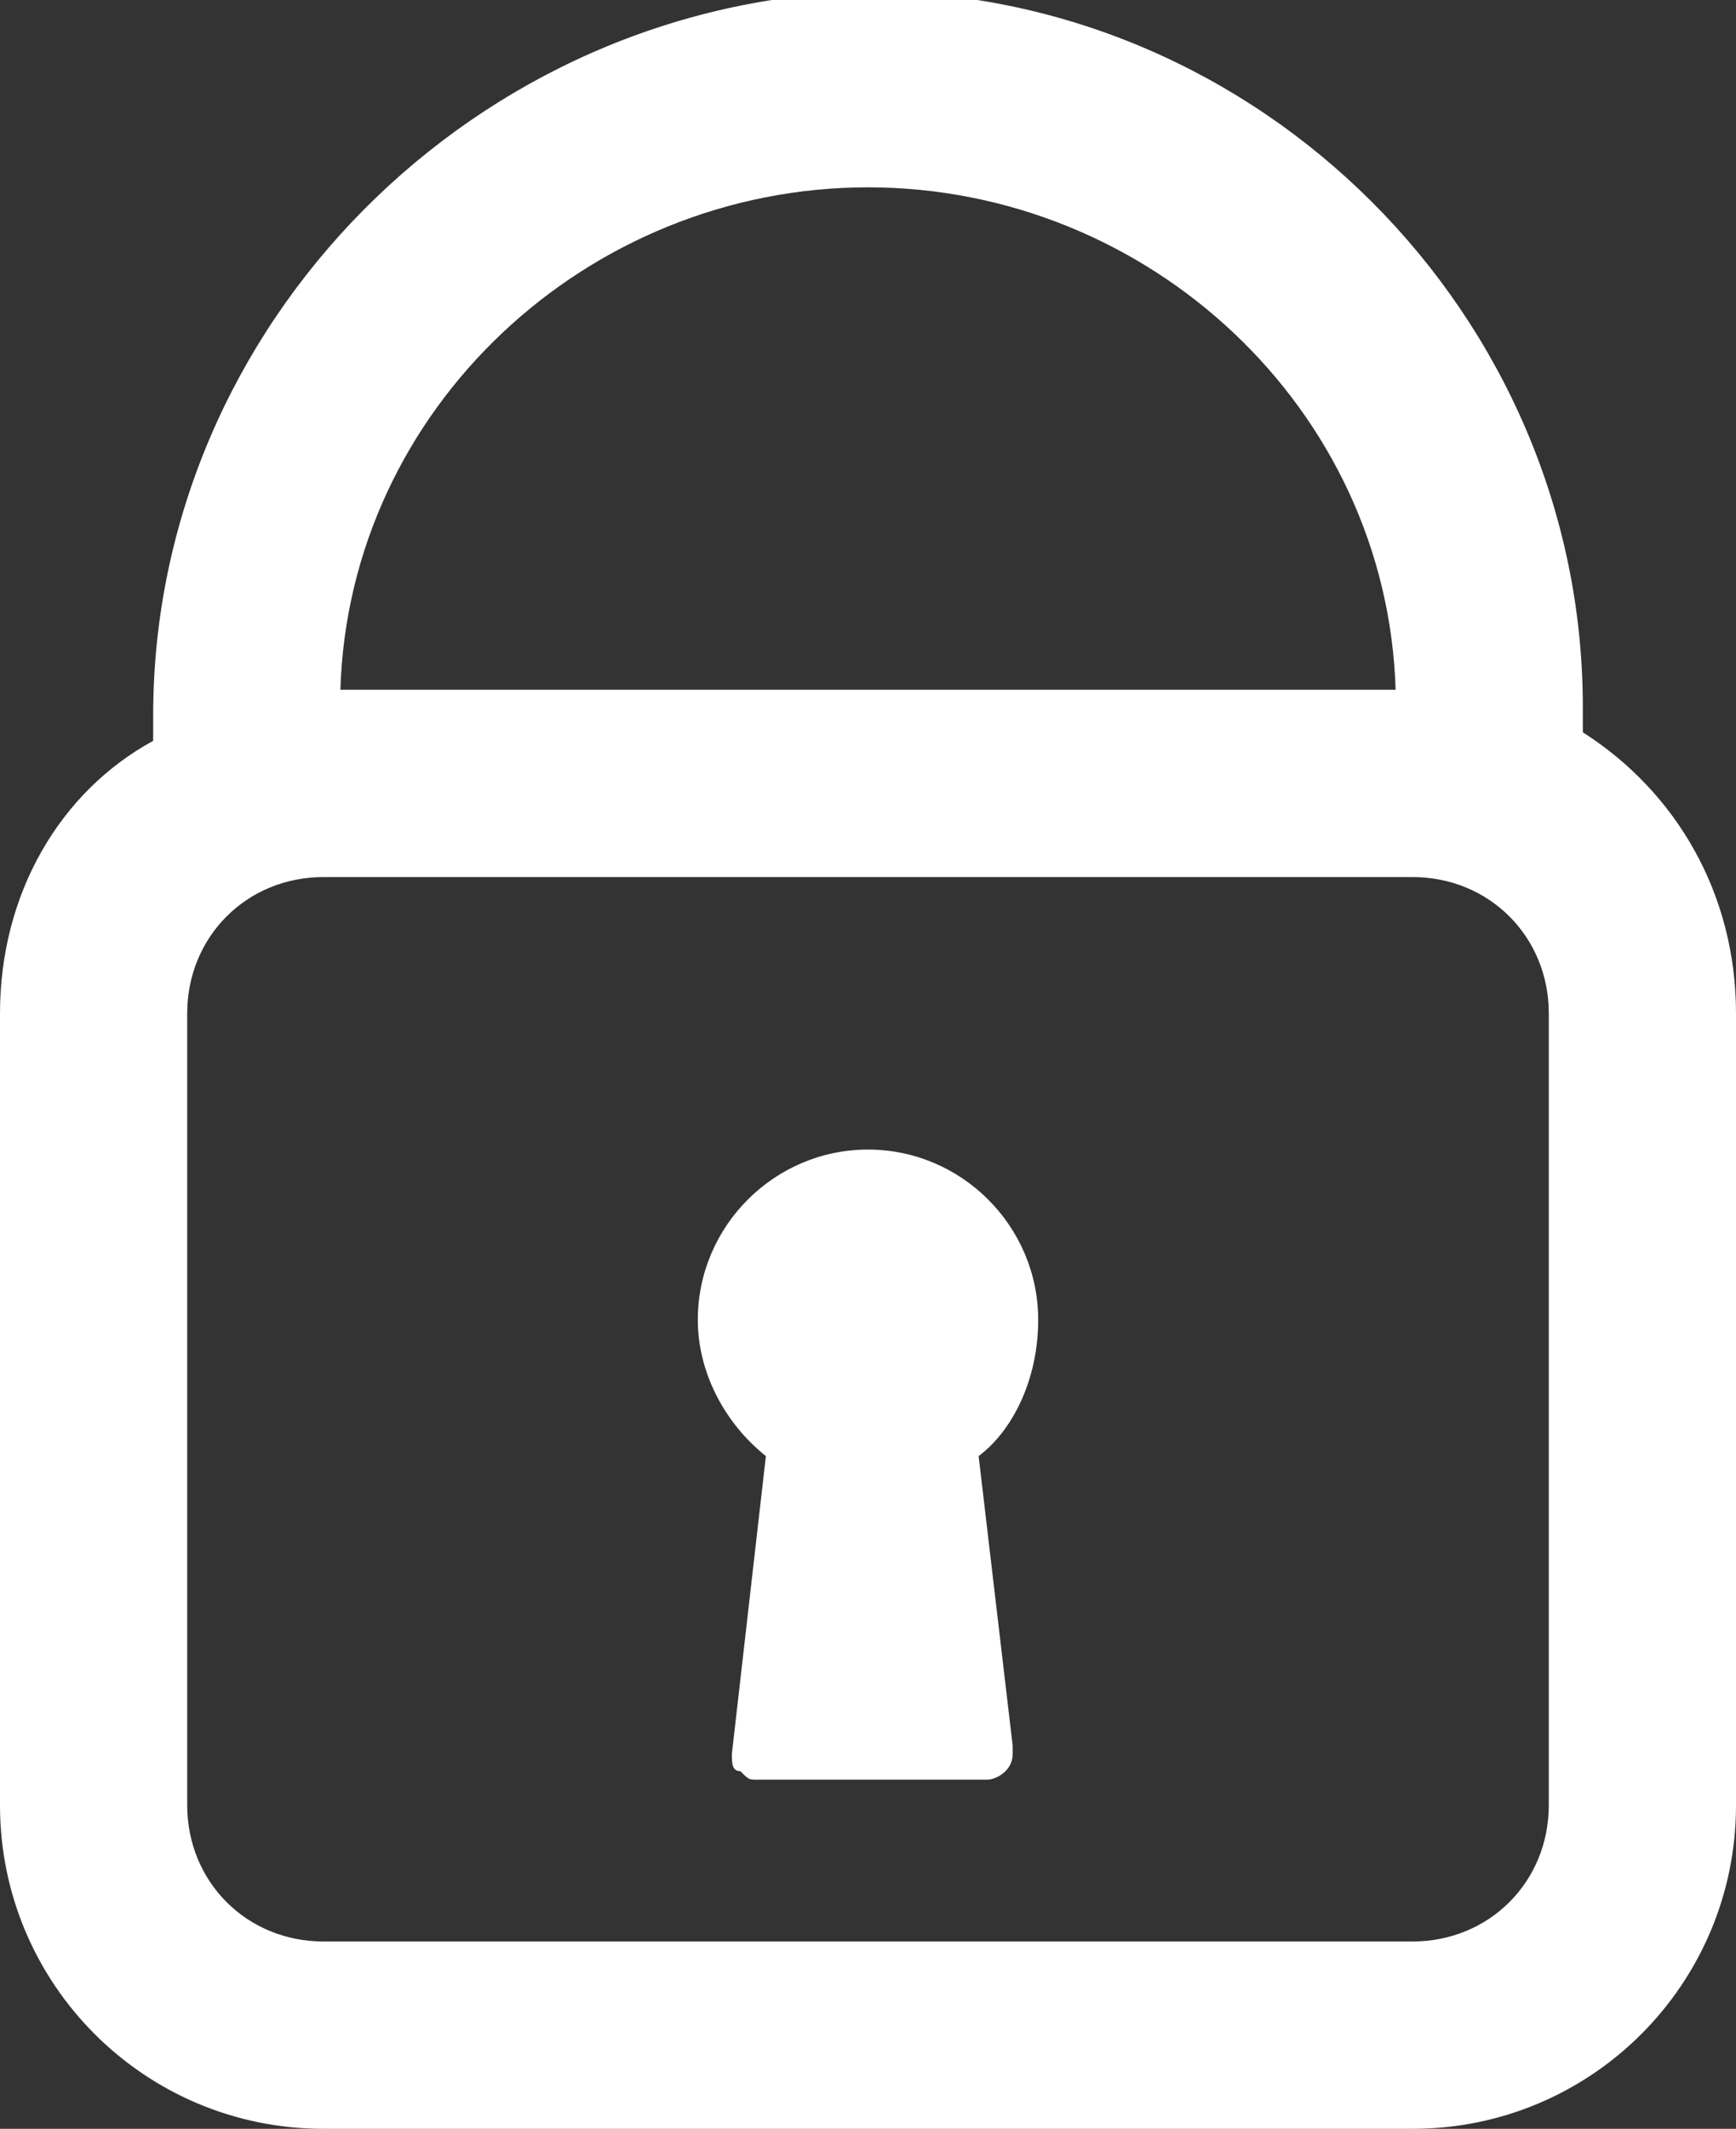 <?xml version="1.0" encoding="utf-8"?>
<!-- Generator: Adobe Illustrator 18.0.0, SVG Export Plug-In . SVG Version: 6.00 Build 0)  -->
<!DOCTYPE svg PUBLIC "-//W3C//DTD SVG 1.1//EN" "http://www.w3.org/Graphics/SVG/1.1/DTD/svg11.dtd">
<svg version="1.1" id="Layer_1" xmlns="http://www.w3.org/2000/svg" xmlns:xlink="http://www.w3.org/1999/xlink" x="0px" y="0px"
	 viewBox="0 0 20.4 25" enable-background="new 0 0 20.4 25" xml:space="preserve">
<rect x="0" y="0" width="20.4" height="25" fill="#333333" stroke="none"/>
<g>
	<g>
		<path fill="#FFFFFF" d="M18.6,8.6c0-0.1,0-0.2,0-0.3c0-4.6-3.8-8.4-8.4-8.4C5.6,0,1.8,3.8,1.8,8.4c0,0.1,0,0.2,0,0.3
			C0.7,9.3,0,10.5,0,11.9v9.3C0,23.3,1.7,25,3.8,25h12.8c2.1,0,3.8-1.7,3.8-3.8v-9.3C20.4,10.5,19.7,9.3,18.6,8.6z M10.2,2.2
			c3.3,0,6.1,2.6,6.2,5.9H4C4.1,4.8,6.9,2.2,10.2,2.2z M18.2,21.2c0,0.9-0.7,1.6-1.6,1.6H3.8c-0.9,0-1.6-0.7-1.6-1.6v-9.3
			c0-0.9,0.7-1.6,1.6-1.6h12.8c0.9,0,1.6,0.7,1.6,1.6V21.2z"/>
	</g>
	<g>
		<path fill="#FFFFFF" d="M12.2,15.5c0-1.1-0.9-2-2-2s-2,0.9-2,2c0,0.6,0.3,1.2,0.8,1.6l-0.4,3.5c0,0.1,0,0.2,0.1,0.2
			c0.1,0.1,0.1,0.1,0.2,0.1h2.7c0,0,0,0,0,0c0.1,0,0.3-0.1,0.3-0.3c0,0,0-0.1,0-0.1l-0.4-3.4C11.9,16.8,12.2,16.2,12.2,15.5z"/>
	</g>
</g>
</svg>
